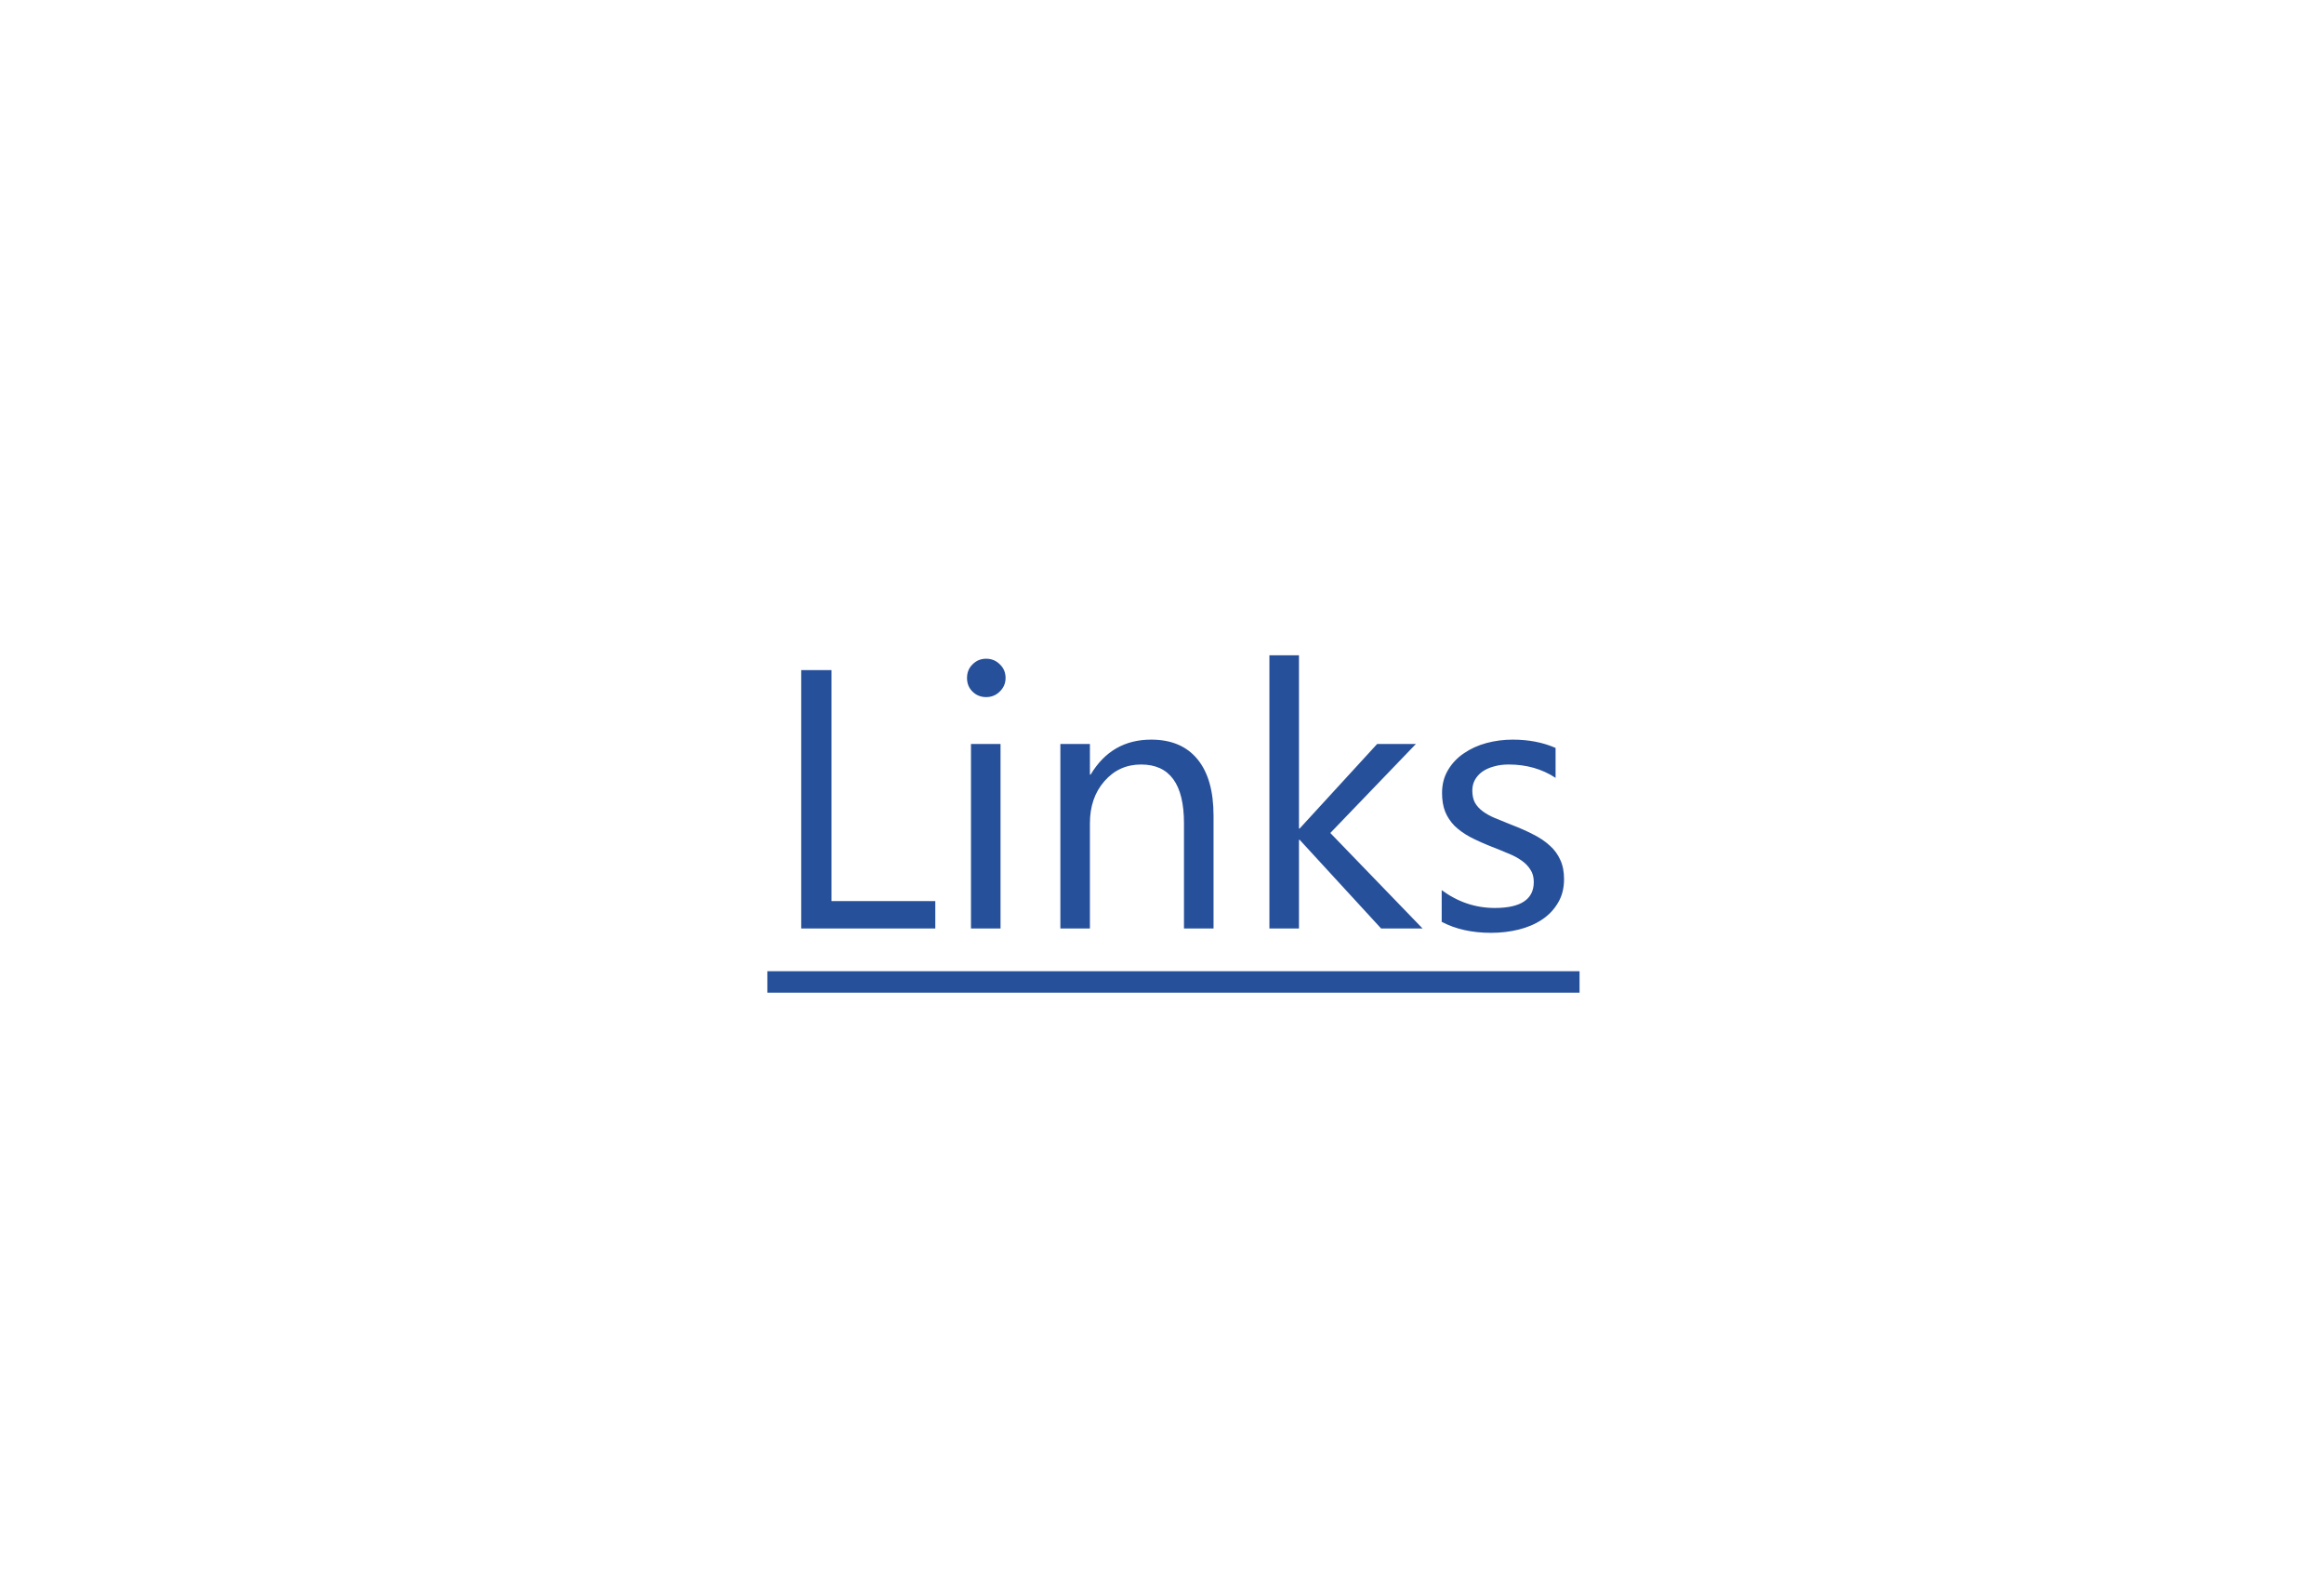 <svg xmlns="http://www.w3.org/2000/svg" fill="none" viewBox="0 0 403 275" height="275" width="403">
<g filter="url(#filter0_d_75_1427)">
<path fill="#27509B" d="M160.188 157H136.938V112.188H142.188V152.25H160.188V157ZM169 116.875C168.083 116.875 167.302 116.562 166.656 115.938C166.01 115.312 165.688 114.521 165.688 113.562C165.688 112.604 166.01 111.812 166.656 111.188C167.302 110.542 168.083 110.219 169 110.219C169.938 110.219 170.729 110.542 171.375 111.188C172.042 111.812 172.375 112.604 172.375 113.562C172.375 114.479 172.042 115.26 171.375 115.906C170.729 116.552 169.938 116.875 169 116.875ZM171.5 157H166.375V125H171.5V157ZM208.438 157H203.312V138.75C203.312 131.958 200.833 128.562 195.875 128.562C193.312 128.562 191.188 129.531 189.5 131.469C187.833 133.385 187 135.812 187 138.75V157H181.875V125H187V130.312H187.125C189.542 126.271 193.042 124.25 197.625 124.25C201.125 124.25 203.802 125.385 205.656 127.656C207.51 129.906 208.438 133.167 208.438 137.438V157ZM244.688 157H237.5L223.375 141.625H223.25V157H218.125V109.625H223.25V139.656H223.375L236.812 125H243.531L228.688 140.438L244.688 157ZM248 155.844V150.344C250.792 152.406 253.865 153.438 257.219 153.438C261.719 153.438 263.969 151.938 263.969 148.938C263.969 148.083 263.771 147.365 263.375 146.781C263 146.177 262.479 145.646 261.812 145.188C261.167 144.729 260.396 144.323 259.5 143.969C258.625 143.594 257.677 143.208 256.656 142.812C255.24 142.25 253.99 141.688 252.906 141.125C251.844 140.542 250.948 139.896 250.219 139.188C249.51 138.458 248.969 137.635 248.594 136.719C248.24 135.802 248.062 134.729 248.062 133.5C248.062 132 248.406 130.677 249.094 129.531C249.781 128.365 250.698 127.396 251.844 126.625C252.99 125.833 254.292 125.24 255.75 124.844C257.229 124.448 258.75 124.25 260.312 124.25C263.083 124.25 265.562 124.729 267.75 125.688V130.875C265.396 129.333 262.688 128.562 259.625 128.562C258.667 128.562 257.802 128.677 257.031 128.906C256.26 129.115 255.594 129.417 255.031 129.812C254.49 130.208 254.062 130.688 253.75 131.25C253.458 131.792 253.312 132.396 253.312 133.062C253.312 133.896 253.458 134.594 253.75 135.156C254.062 135.719 254.51 136.219 255.094 136.656C255.677 137.094 256.385 137.49 257.219 137.844C258.052 138.198 259 138.583 260.062 139C261.479 139.542 262.75 140.104 263.875 140.688C265 141.25 265.958 141.896 266.75 142.625C267.542 143.333 268.146 144.156 268.562 145.094C269 146.031 269.219 147.146 269.219 148.438C269.219 150.021 268.865 151.396 268.156 152.562C267.469 153.729 266.542 154.698 265.375 155.469C264.208 156.24 262.865 156.812 261.344 157.188C259.823 157.562 258.229 157.75 256.562 157.75C253.271 157.75 250.417 157.115 248 155.844Z"></path>
<path fill="#27509B" d="M131.062 164.406H271.906V168.125H131.062V164.406Z"></path>
</g>
<defs>
<filter color-interpolation-filters="sRGB" filterUnits="userSpaceOnUse" height="70.5" width="152.844" y="107.625" x="127.062" id="filter0_d_75_1427">
<feFlood result="BackgroundImageFix" flood-opacity="0"></feFlood>
<feColorMatrix result="hardAlpha" values="0 0 0 0 0 0 0 0 0 0 0 0 0 0 0 0 0 0 127 0" type="matrix" in="SourceAlpha"></feColorMatrix>
<feOffset dy="4" dx="2"></feOffset>
<feGaussianBlur stdDeviation="3"></feGaussianBlur>
<feColorMatrix values="0 0 0 0 0 0 0 0 0 0 0 0 0 0 0 0 0 0 0.161 0" type="matrix"></feColorMatrix>
<feBlend result="effect1_dropShadow_75_1427" in2="BackgroundImageFix" mode="normal"></feBlend>
<feBlend result="shape" in2="effect1_dropShadow_75_1427" in="SourceGraphic" mode="normal"></feBlend>
</filter>
</defs>
</svg>
